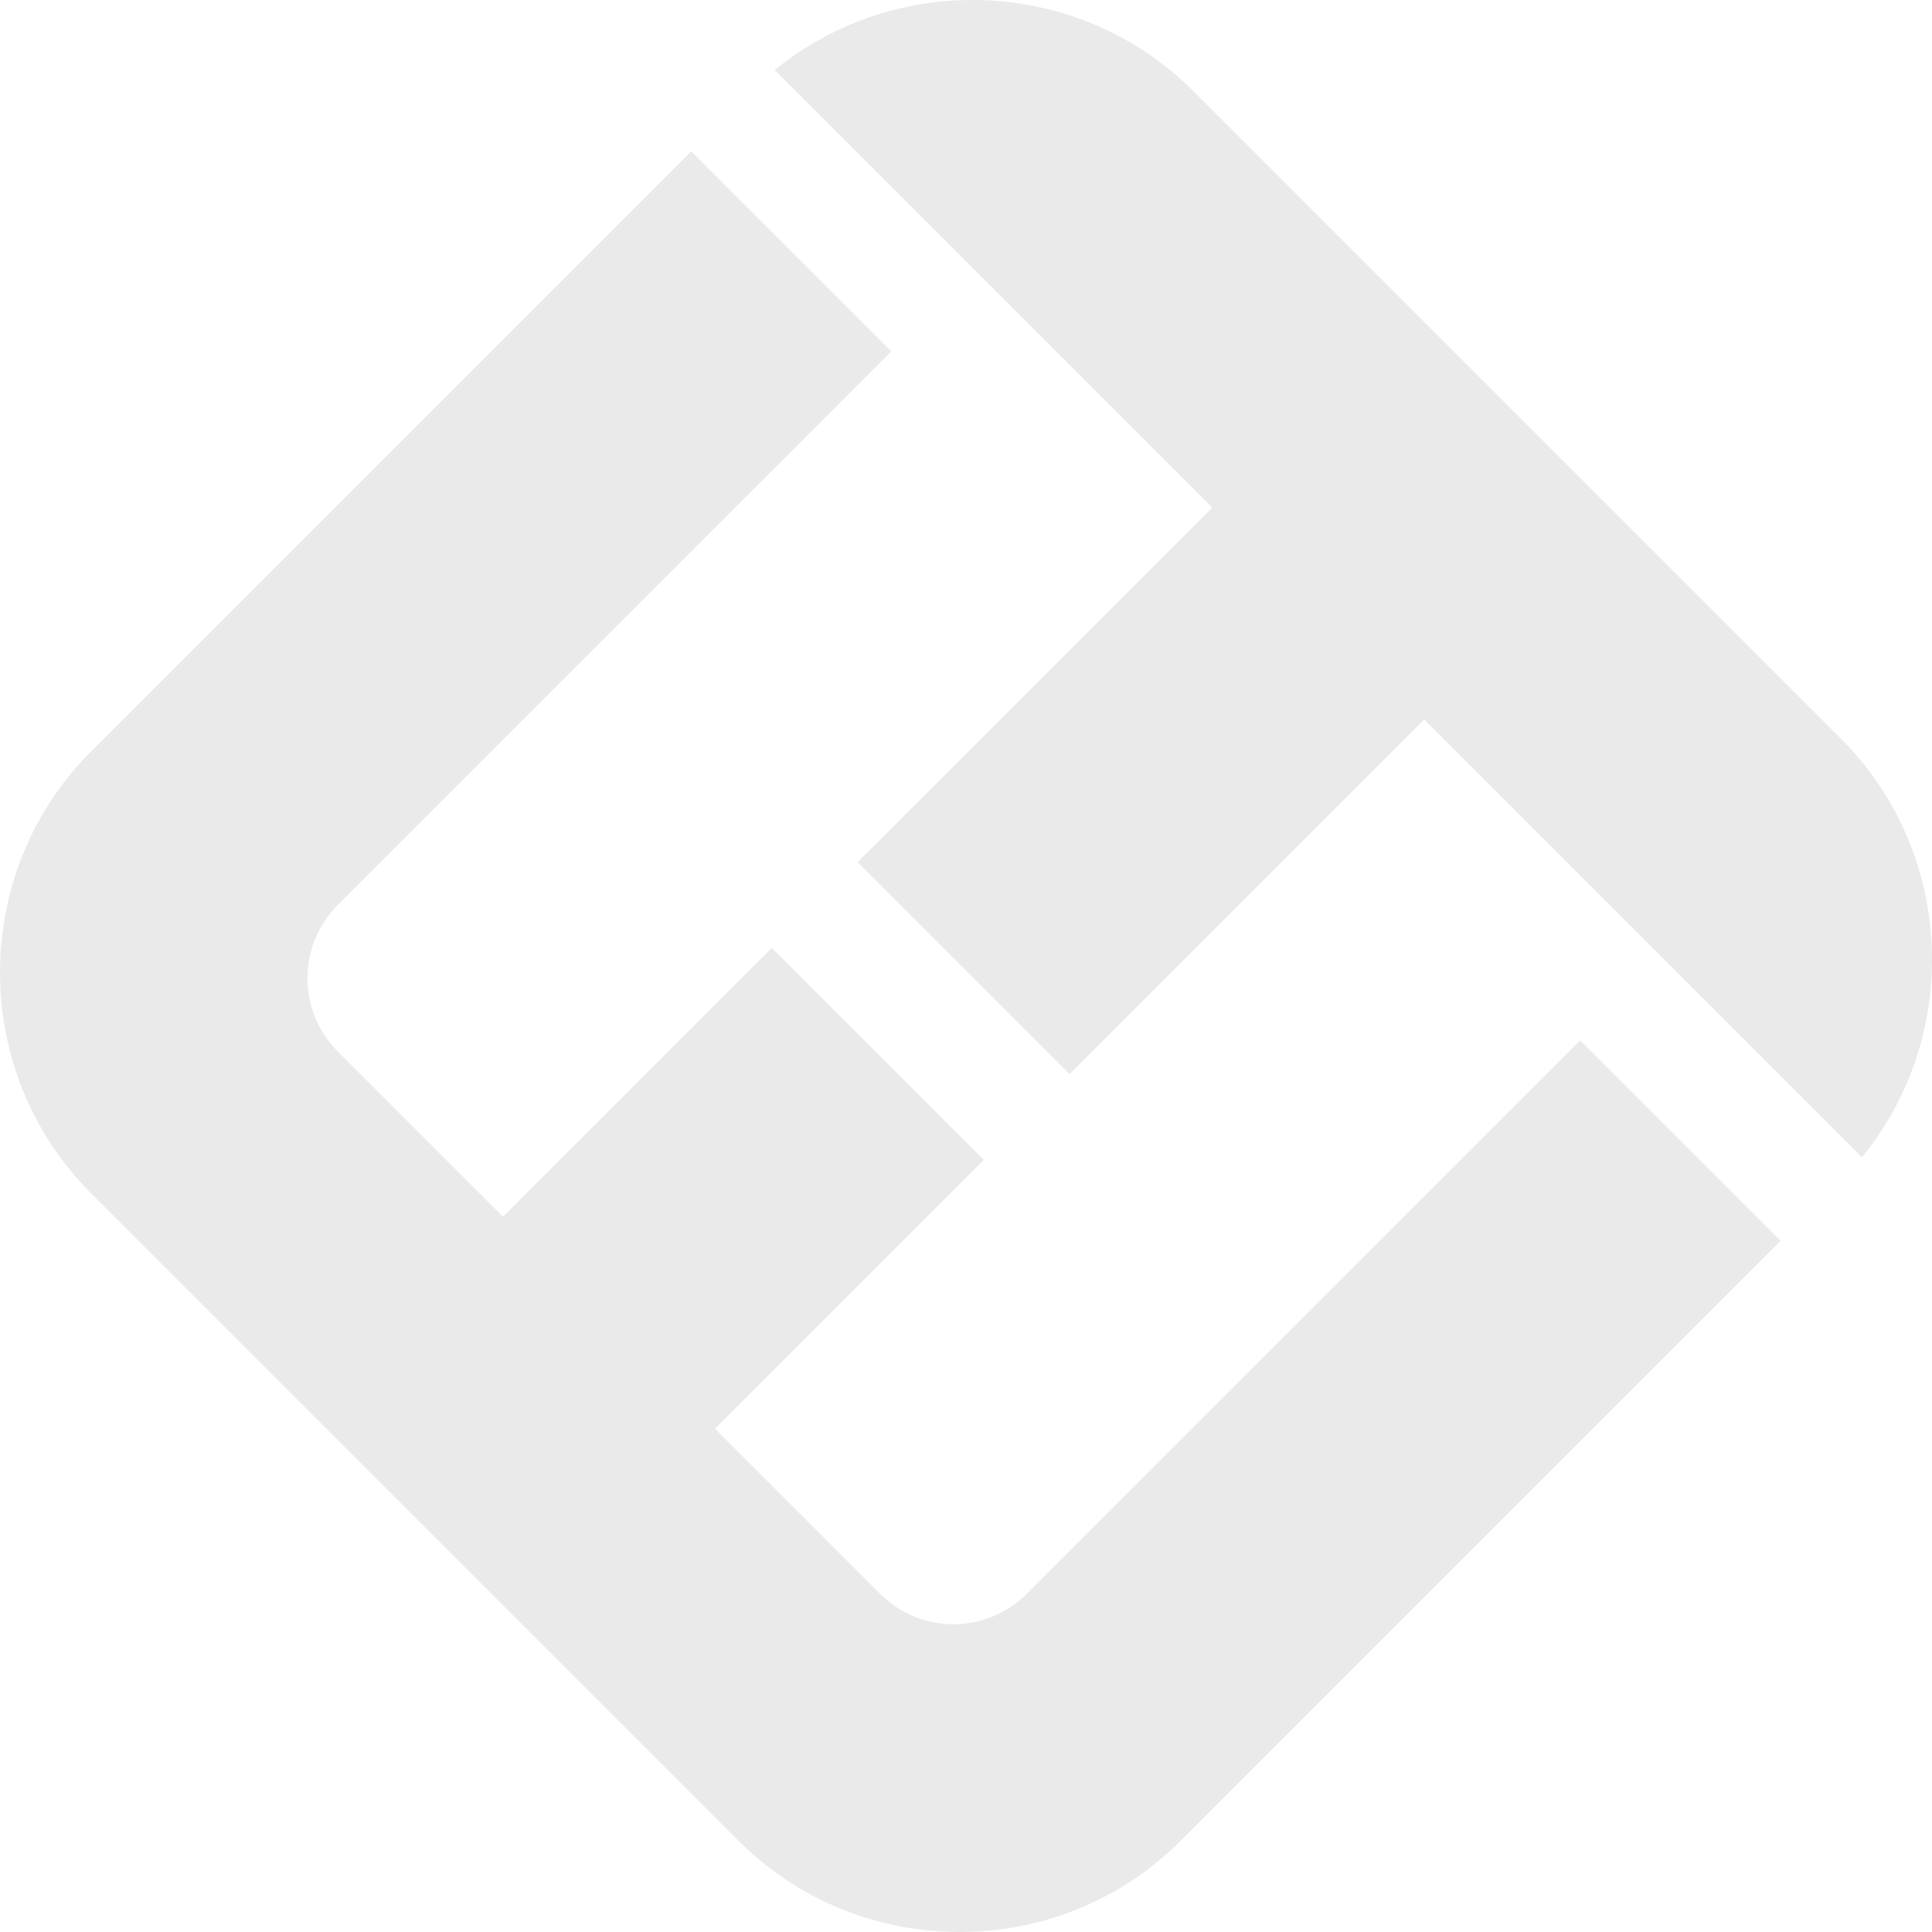 <?xml version="1.0" encoding="UTF-8"?>
<svg xmlns="http://www.w3.org/2000/svg" id="Layer_2" data-name="Layer 2" viewBox="0 0 1000 1000">
  <defs>
    <style>
      .cls-1 {
        fill: #eaeaea;
      }
    </style>
  </defs>
  <g id="Layer_2-2" data-name="Layer 2">
    <g>
      <path class="cls-1" d="M817.91,538.45l-286.67,286.67c-20.76,20.76-54.74,20.76-75.5,0l-85.67-85.67,139.09-139.09-109.69-109.69-139.09,139.09-85.67-85.67c-20.76-20.76-20.76-54.74,0-75.5L461.39,181.93l-103.61-103.61L47.19,388.9c-62.92,62.92-62.92,165.89,0,228.81l335.1,335.1c62.92,62.92,165.89,62.92,228.81,0l310.58-310.58-103.77-103.77Z"></path>
      <path class="cls-1" d="M504.02,139.3l14,14,109.42,109.42-183.52,183.52,109.69,109.69,183.52-183.52,109.42,109.42,14,14,103.19,103.19c51.76-63.39,48.13-157.69-10.92-216.73L617.71,47.19c-59.04-59.04-153.34-62.68-216.73-10.92l103.03,103.03Z"></path>
    </g>
  </g>
</svg>
